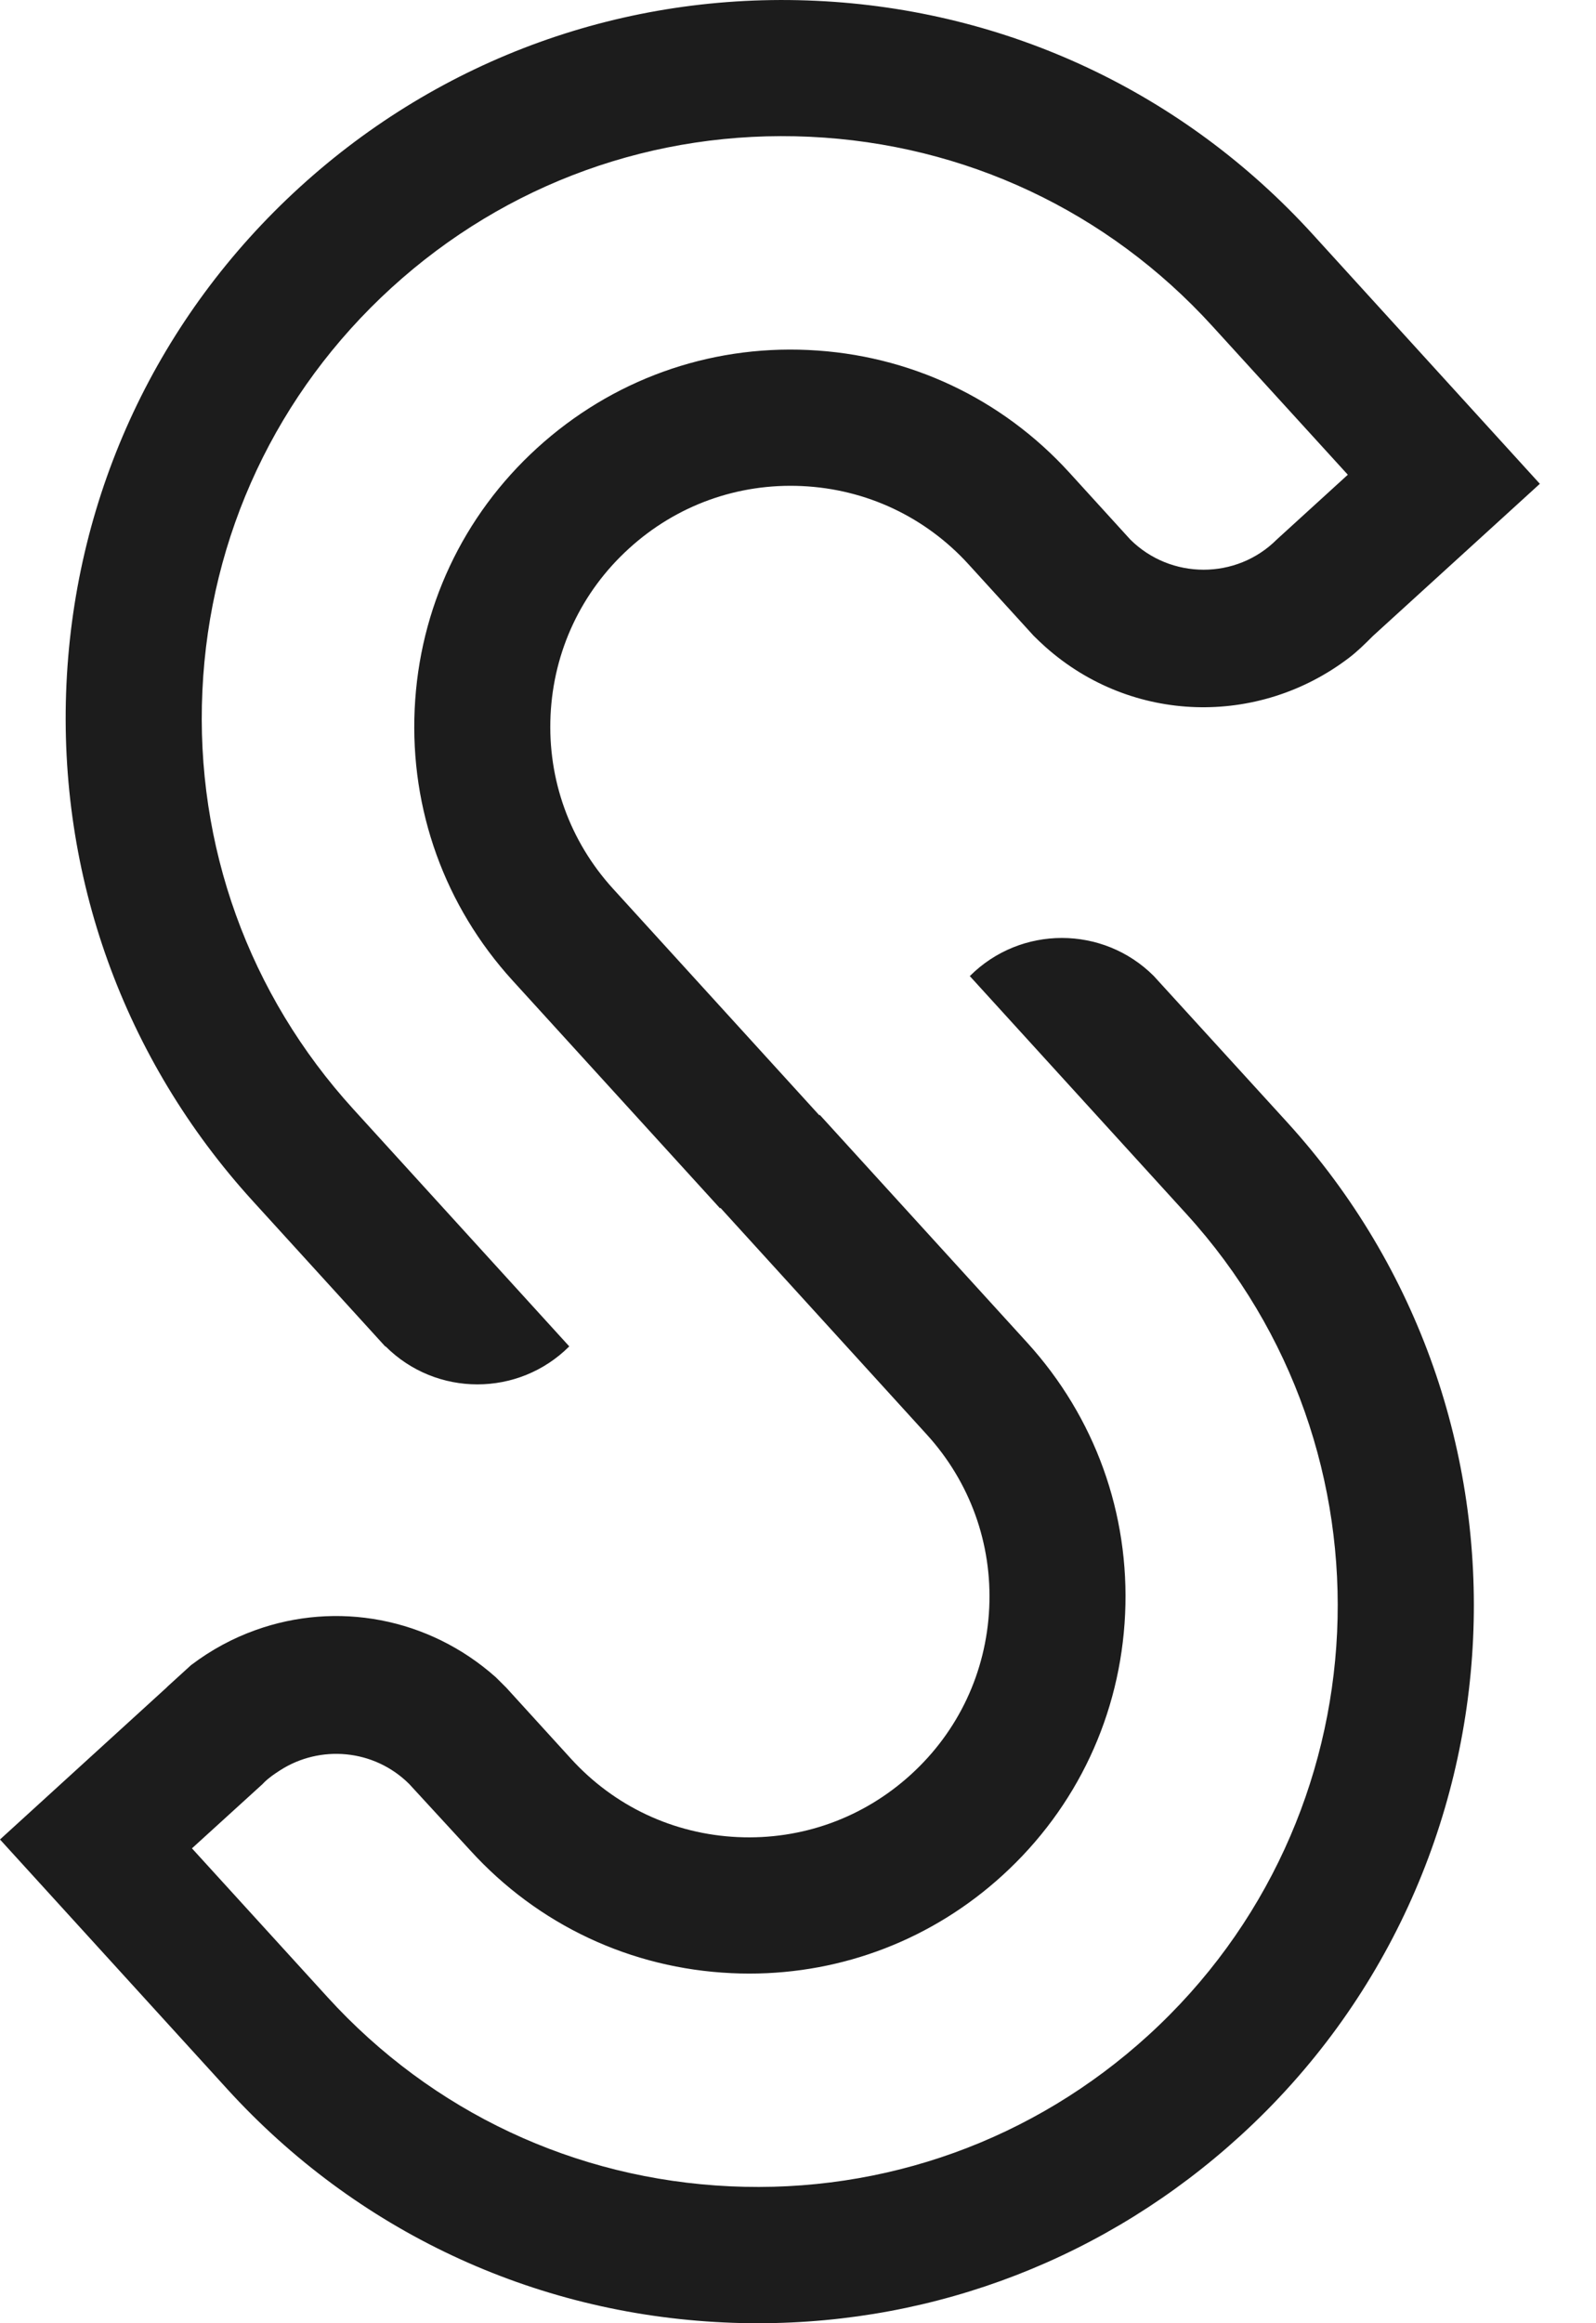 <svg width="22" height="32" viewBox="0 0 22 32" fill="none" xmlns="http://www.w3.org/2000/svg">
<path d="M15.903 13.442C15.204 12.745 14.069 12.745 13.37 13.443L13.367 13.441L13.366 13.442L16.354 16.721C19.329 19.985 19.093 25.06 15.829 28.034C14.248 29.475 12.197 30.214 10.063 30.114C7.926 30.015 5.956 29.09 4.515 27.509L2.646 25.459L3.621 24.572C3.624 24.568 3.617 24.575 3.621 24.572L3.637 24.555C3.705 24.487 3.779 24.437 3.858 24.386C4.41 24.029 5.155 24.09 5.64 24.572C5.655 24.583 5.626 24.559 5.64 24.572L6.484 25.489C7.418 26.514 8.696 27.114 10.082 27.178C10.164 27.182 10.246 27.184 10.328 27.184C11.623 27.184 12.856 26.709 13.82 25.83C14.845 24.896 15.445 23.618 15.509 22.232C15.573 20.848 15.094 19.52 14.16 18.494L11.3 15.356L11.294 15.362L8.45 12.241C7.854 11.587 7.548 10.739 7.589 9.854C7.63 8.969 8.013 8.153 8.668 7.557C9.322 6.96 10.169 6.654 11.055 6.695C11.94 6.736 12.756 7.12 13.352 7.774L14.248 8.757C14.294 8.803 14.363 8.869 14.412 8.912C15.601 9.969 17.343 10.012 18.591 9.064C18.71 8.974 18.817 8.868 18.925 8.76L21.226 6.664L18.095 3.227C16.317 1.276 13.885 0.133 11.248 0.011C8.613 -0.111 6.083 0.8 4.132 2.578C2.181 4.356 1.038 6.788 0.916 9.425C0.794 12.062 1.706 14.59 3.483 16.541L5.311 18.547L5.314 18.544C6.012 19.243 7.148 19.243 7.847 18.545L4.871 15.278C3.43 13.697 2.69 11.649 2.79 9.512C2.889 7.375 3.815 5.406 5.396 3.964C6.977 2.523 9.025 1.785 11.162 1.884C13.299 1.983 15.268 2.908 16.71 4.49L18.579 6.539L17.6 7.431C17.044 7.987 16.137 7.985 15.58 7.431L14.741 6.51C13.807 5.485 12.529 4.885 11.143 4.821C9.758 4.756 8.431 5.236 7.405 6.17C6.38 7.103 5.78 8.381 5.716 9.767C5.652 11.152 6.131 12.48 7.065 13.505L9.925 16.643L9.931 16.637L12.774 19.758C13.371 20.413 13.677 21.26 13.636 22.145C13.595 23.03 13.212 23.846 12.557 24.442C11.902 25.039 11.054 25.345 10.169 25.304C9.284 25.263 8.468 24.88 7.871 24.225L6.978 23.245L6.834 23.102C5.904 22.275 4.636 22.052 3.522 22.453C3.211 22.564 2.915 22.723 2.642 22.929C2.639 22.93 2.637 22.932 2.636 22.933L2.302 23.237L2.303 23.238L0 25.337L3.131 28.773C4.91 30.724 7.341 31.867 9.978 31.989C10.135 31.997 10.292 32 10.448 32C12.914 32 15.259 31.094 17.094 29.421C21.123 25.75 21.413 19.486 17.743 15.458L15.903 13.442Z" fill="#1C1C1C"/>
</svg>
